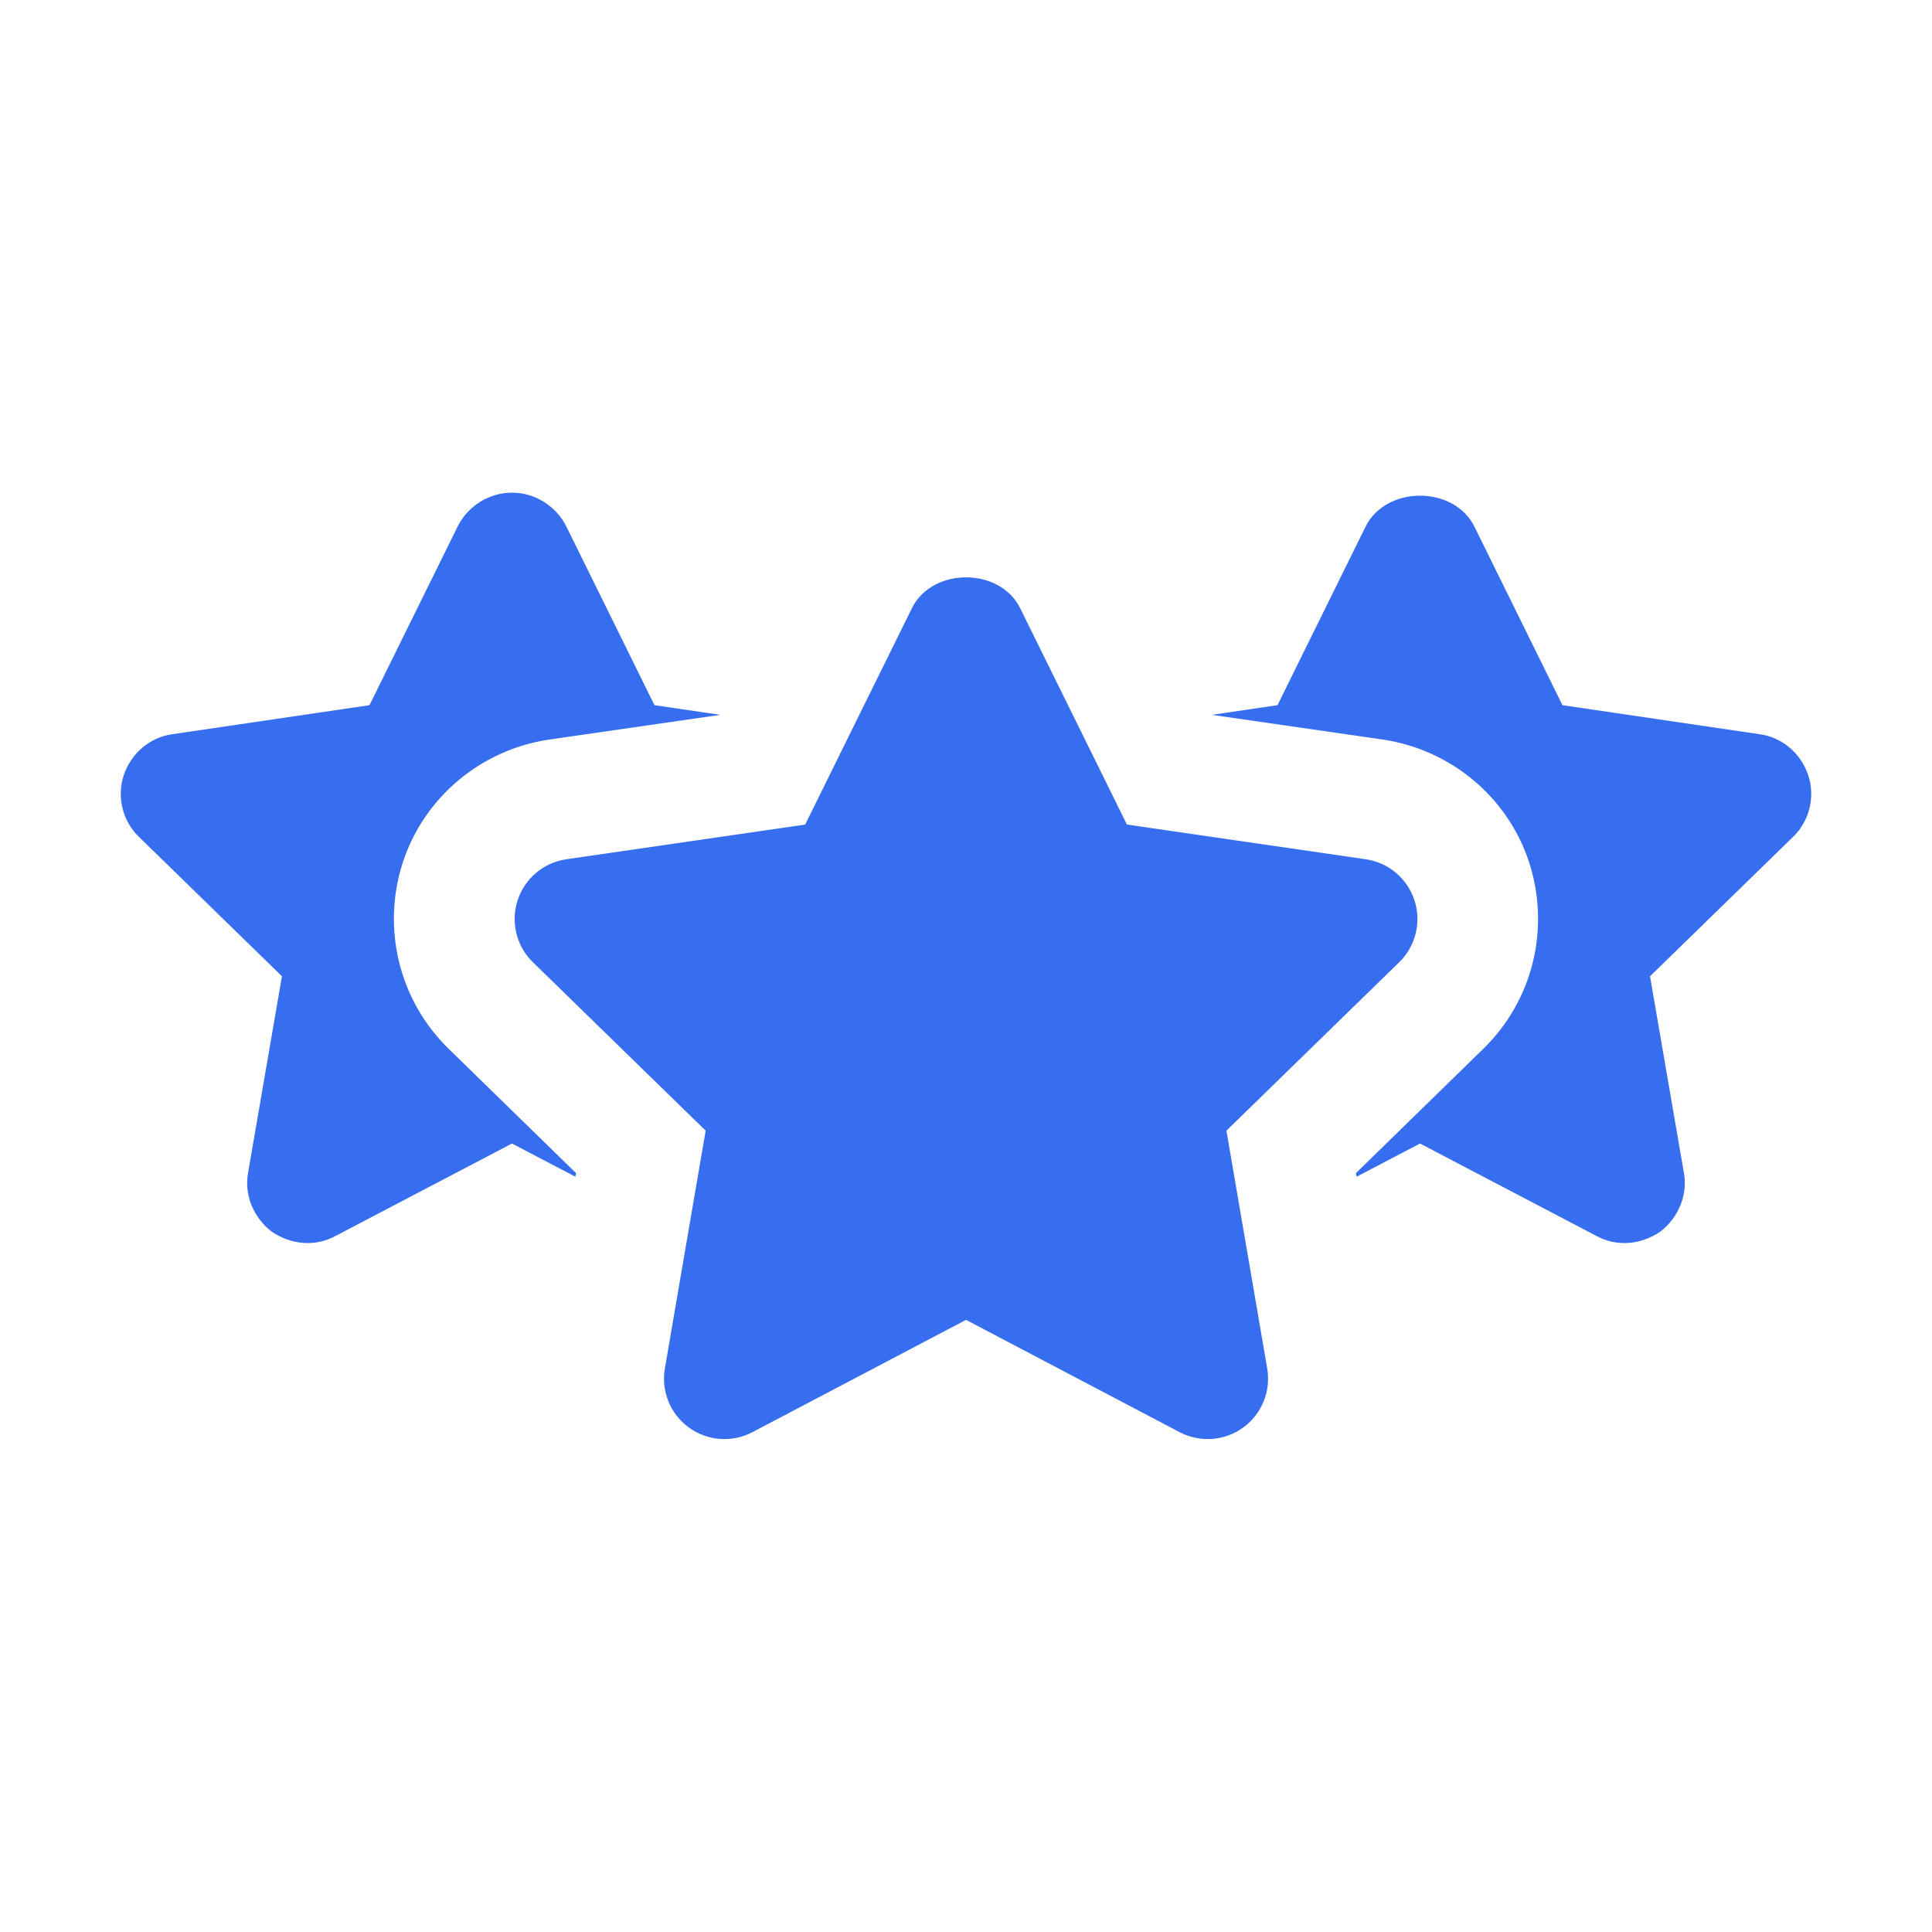 <svg width="44" height="44" viewBox="0 0 44 44" fill="none" xmlns="http://www.w3.org/2000/svg">
<path d="M9.171 19.649C9.653 18.164 10.945 17.078 12.499 16.844L16.404 16.28L14.905 16.06L12.898 11.99C12.664 11.523 12.183 11.22 11.66 11.22C11.138 11.22 10.656 11.523 10.423 11.99L8.415 16.06L3.933 16.72C3.41 16.789 2.984 17.16 2.819 17.655C2.654 18.15 2.792 18.7 3.163 19.058L6.421 22.234L5.651 26.703C5.555 27.211 5.775 27.734 6.188 28.05C6.635 28.35 7.173 28.402 7.645 28.146L11.66 26.043L13.104 26.799L13.118 26.716L10.216 23.884C9.089 22.784 8.69 21.148 9.171 19.649Z" fill="#366EEF"/>
<path d="M41.181 17.655C41.016 17.16 40.59 16.789 40.067 16.72L35.584 16.06L33.577 11.99C33.109 11.055 31.57 11.055 31.102 11.99L29.094 16.06L27.596 16.28L31.501 16.844C33.054 17.078 34.347 18.164 34.828 19.649C35.309 21.148 34.911 22.784 33.783 23.884L30.882 26.716L30.896 26.799L32.34 26.043L36.354 28.146C36.827 28.402 37.365 28.35 37.812 28.05C38.224 27.734 38.444 27.211 38.348 26.703L37.578 22.234L40.837 19.058C41.208 18.7 41.346 18.15 41.181 17.655Z" fill="#366EEF"/>
<path d="M27.931 25.75L31.866 21.914C32.241 21.549 32.375 21.002 32.214 20.505C32.052 20.007 31.622 19.644 31.104 19.569L25.665 18.779L23.234 13.852C22.772 12.914 21.23 12.914 20.768 13.852L18.337 18.779L12.898 19.569C12.38 19.644 11.95 20.007 11.788 20.505C11.627 21.002 11.761 21.549 12.136 21.914L16.071 25.75L15.142 31.166C15.053 31.682 15.266 32.204 15.688 32.511C16.114 32.819 16.674 32.86 17.137 32.616L22.001 30.059L26.864 32.616C27.327 32.858 27.889 32.82 28.313 32.511C28.736 32.204 28.948 31.682 28.86 31.166L27.931 25.75Z" fill="#366EEF"/>
</svg>
